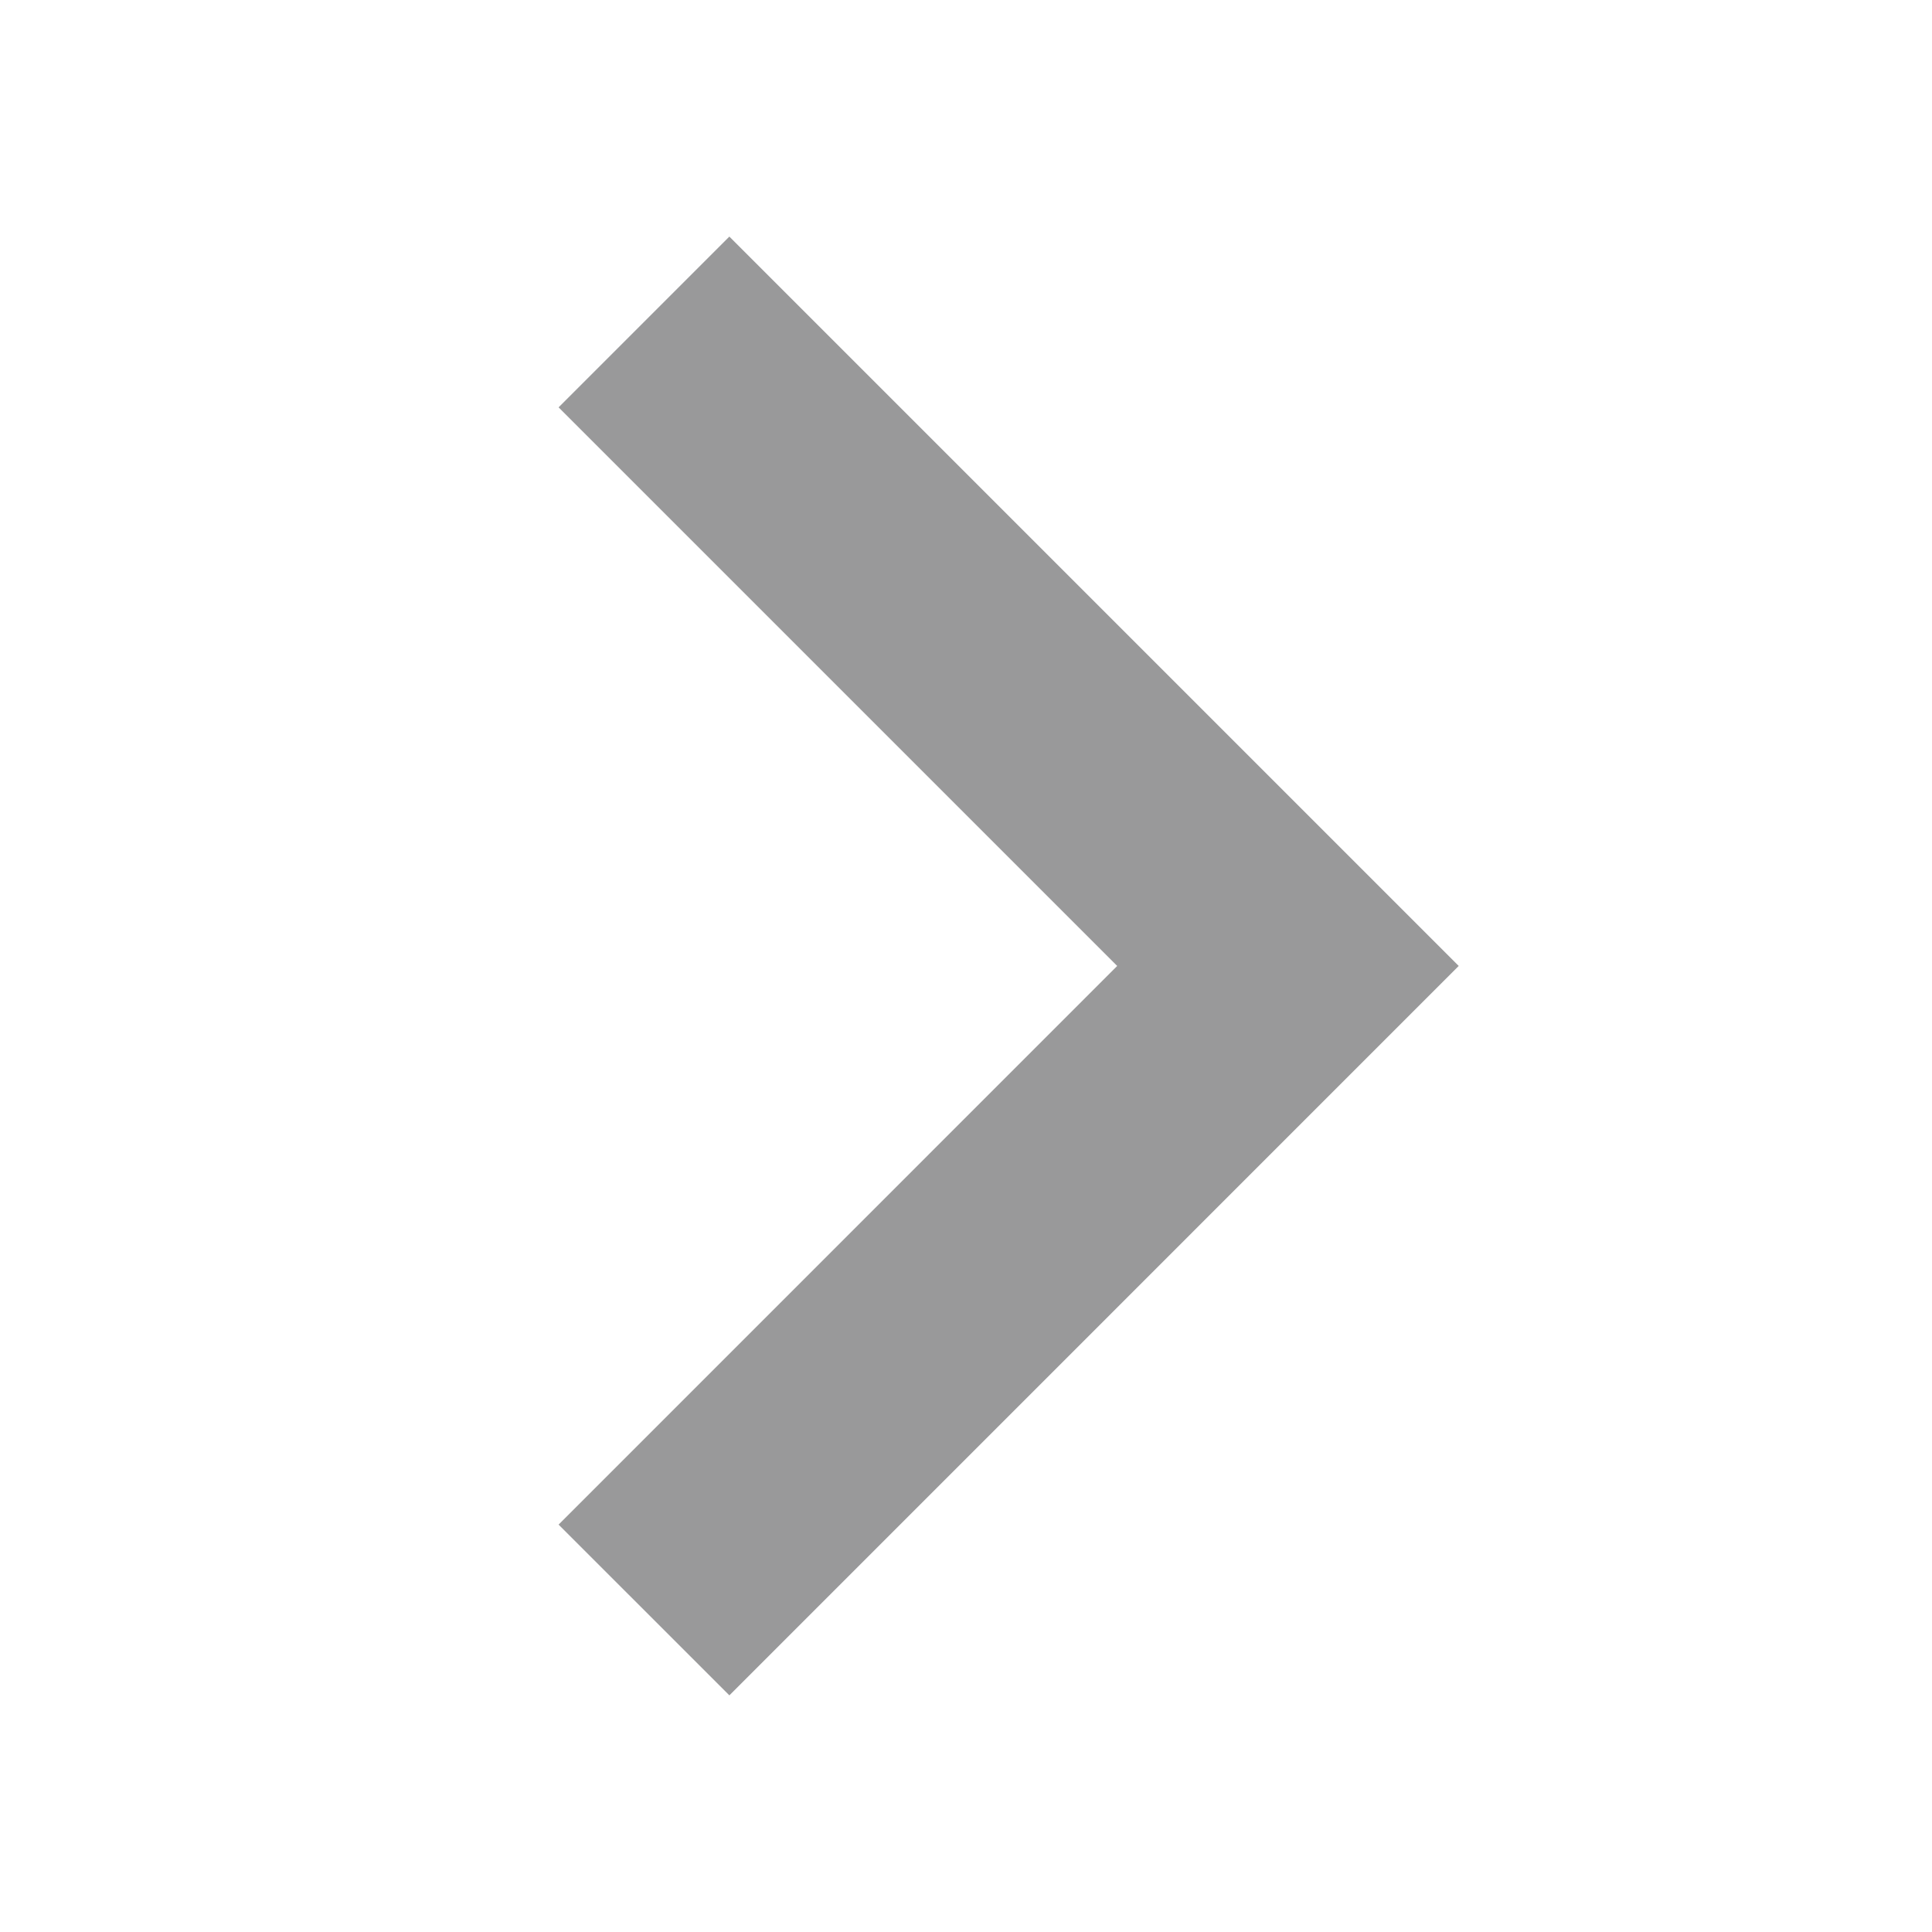 <?xml version="1.0" encoding="utf-8"?>
<svg xmlns="http://www.w3.org/2000/svg" fill="none" height="34" viewBox="0 0 34 34" width="34">
<g clip-path="url(#clip0_2446_42377)">
<path d="M11.333 5.666L22.666 16.999L11.333 28.333" stroke="#99999A" stroke-width="4.25"/>
</g>
<defs>
<clipPath id="clip0_2446_42377">
<rect fill="white" height="34" width="34"/>
</clipPath>
</defs>
</svg>